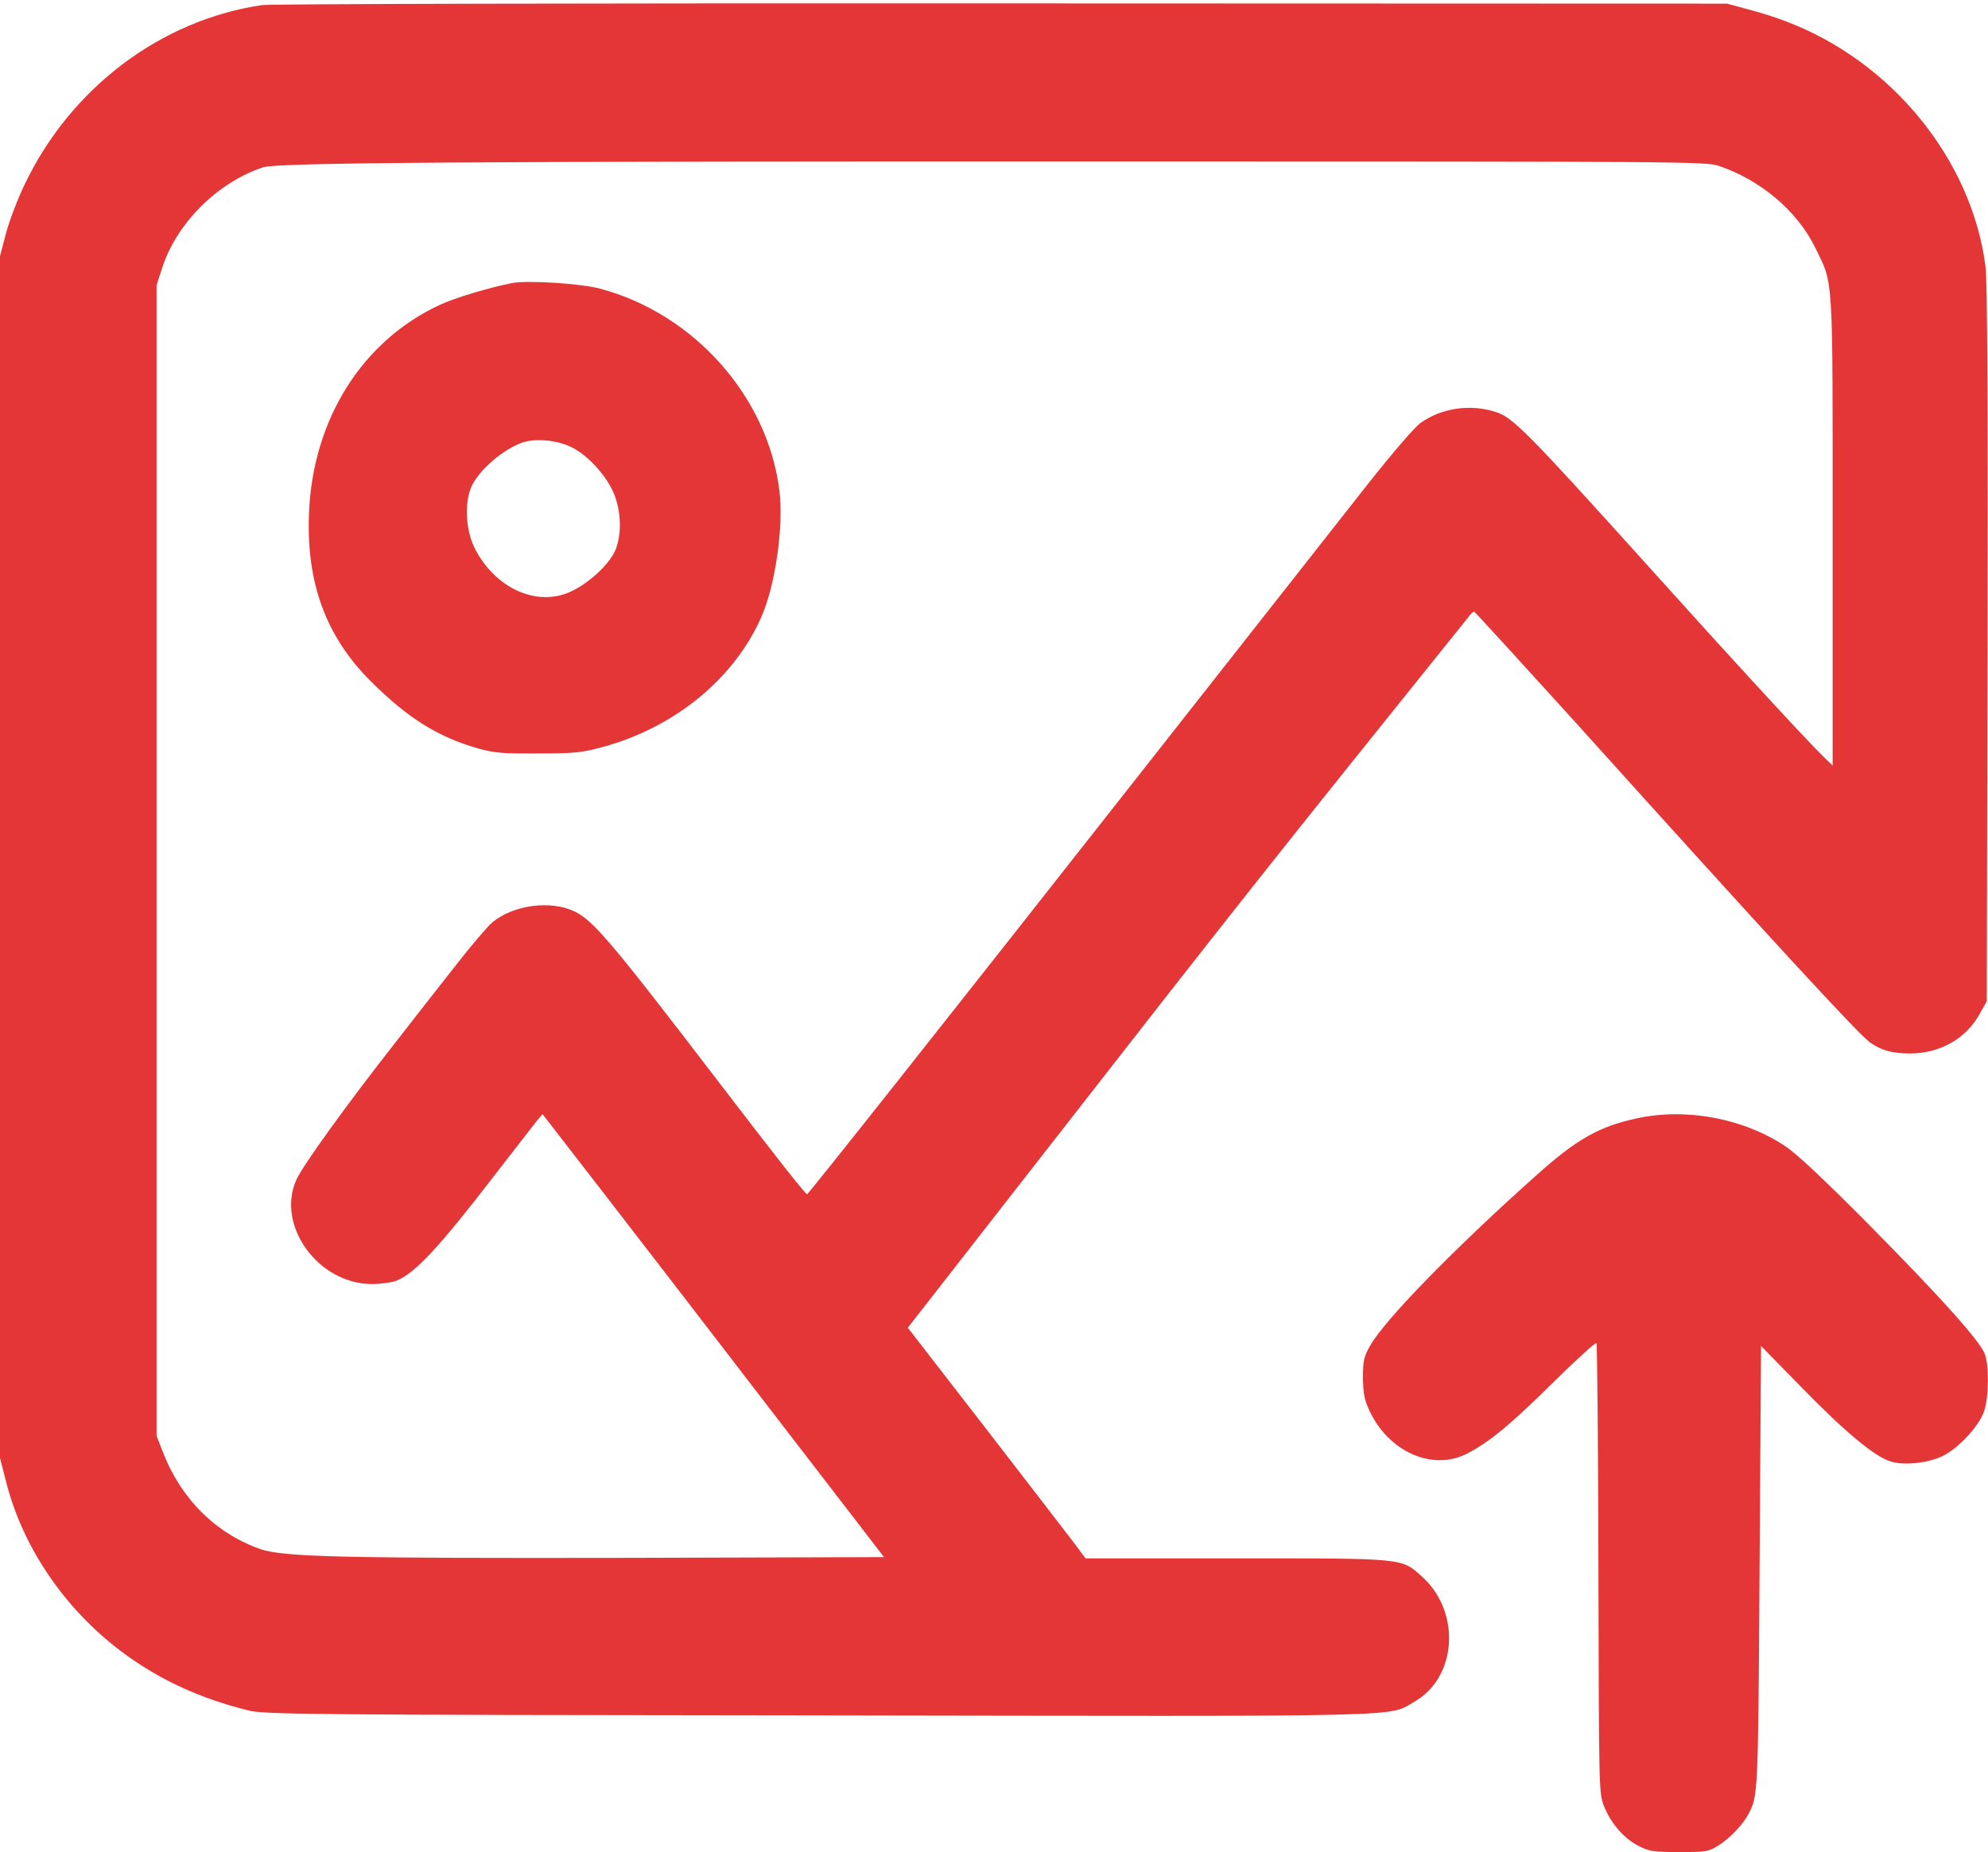 <svg version="1.0" xmlns="http://www.w3.org/2000/svg" width="100%" height="100%" viewBox="0 0 819 763" fill="#E43636"><path d="M107.9 2.1C66.1 8.3 29 36.3 10 76.3 7.3 81.9 3.9 90.8 2.5 96L0 105.5v495.2l2.5 9.7c6.7 26.8 24.1 52.4 47.4 69.9 15.3 11.5 32.3 19.4 52.6 24.4 6.5 1.6 23.6 1.8 234 2 250.2.4 234.9.8 246.3-5.7 17.5-10.1 19.1-37 3.1-51.4-8.6-7.8-6.9-7.6-77-7.6h-61.7l-4.3-5.8c-2.4-3.1-18.8-24.5-36.6-47.5L374 547l51.7-66.3c87-111.6 96.5-123.5 179.9-227.3.6-.8 1.4-1.4 1.7-1.4.3 0 18.9 20.4 41.4 45.2 78.9 87.6 116.2 128.1 121.6 132.2 4.6 3.3 9.1 4.6 16.6 4.6 12.2 0 22.9-6 28.5-16l3.1-5.5.3-147c.2-101.1-.1-149.7-.8-155.5-5.6-44.3-38.8-84.9-82.5-101.3-3.8-1.5-10.8-3.7-15.5-4.9l-8.5-2.3-299-.1c-164.4-.1-301.5.2-304.6.7zM708 68.3c17.4 5.9 32.4 18.6 39.8 33.7 7.6 15.5 7.2 9.2 7.2 116.9v96.5l-3.6-3.5c-6.7-6.4-37.8-40.2-74.4-80.9-47.7-52.9-53.9-59.2-60.9-61.3-10.4-3.3-21.9-1.7-30.7 4.4-2.4 1.6-11.6 12.3-22.5 26.1-10.1 12.8-50.7 64.5-90.3 114.8C389.9 420.2 333 492 332.5 492c-.7 0-12.5-15-37-47-43.4-56.7-51.2-66-59-69.6-9.8-4.6-25-2.6-33.7 4.6-2 1.7-9 9.9-15.5 18.3-6.6 8.3-17.7 22.6-24.8 31.7-19.4 24.7-37.5 49.8-40.3 55.8-8.7 18.9 8.8 43.2 31.1 43.2 3.7 0 8.4-.7 10.3-1.5 7.5-3.1 17.7-14.1 39.9-43 8.5-11 16.5-21.2 17.7-22.8l2.3-2.7 26.5 34.2c14.6 18.9 46.2 59.9 70.3 91.3l43.9 57-104.9.3c-117.9.2-142.4-.3-152-3.6-18.3-6.4-32.7-20.6-40.2-40l-2.6-6.7v-474l2.4-7.4c6-18.3 22.9-35.1 41.6-41.2 5.8-1.9 84.5-2.5 360-2.4 224.8 0 234.2.1 239.5 1.8z"/><path d="M211 116.6c-9.2 1.8-23.6 6.1-29.6 8.9-32.1 14.8-52.5 47.1-54.1 85.8-1.2 28.6 6.9 50.9 25.4 69.3 15.1 15.1 27.5 22.9 43.8 27.6 7 2 10.1 2.3 25 2.2 15.1 0 18.1-.3 26.6-2.6 29.7-8 54.3-28.1 65.5-53.5 5.8-13 9.3-37.4 7.5-52.1-4.7-38.6-35-72.8-73.6-83.2-7.8-2.2-30.2-3.6-36.5-2.4zm24.6 67.7c6.8 3.4 14.7 12.2 17.5 19.5 2.8 7.2 3 16.1.6 22.4-2.2 5.7-10.2 13.4-17.9 17.2-14.2 7.1-32-.9-40.4-17.9-3.8-7.9-4.1-19.7-.7-26 3.5-6.5 12.4-14.1 20-17 5.5-2.1 14.7-1.3 20.9 1.8zM674.5 460.7c-15.6 3.3-25 8.6-41.8 23.7-33.6 30-62.1 59.2-68.2 69.9-2.6 4.6-3 6.1-3 13.2.1 6.5.5 9.1 2.7 13.7 7.9 17 26.1 25 40.3 17.6 9.1-4.7 17.8-11.9 35.2-29.1 9.5-9.4 17.6-16.7 18-16.4.3.4.7 42.2.8 93 .2 92.1.2 92.2 2.3 97.8 2.9 7.2 8.2 13.3 14.3 16.4 4.3 2.2 6.1 2.5 16.7 2.5 11.2 0 12-.1 16.3-2.8 4.8-3.1 10-8.6 12.3-13 3.9-7.5 3.9-8.3 4.5-101.7l.6-91 17 17.4c17.5 17.9 29.6 28 36.1 30.1 5.6 1.9 15.9.8 22-2.3 6.5-3.3 14.7-12.2 16.8-18.3 2-5.9 2.1-19.2.2-23.8-2.3-5.6-18.7-23.8-47.5-52.9-17.9-18.1-30-29.5-34.5-32.4-17.1-11.5-40.8-16-61.1-11.6z"/></svg>